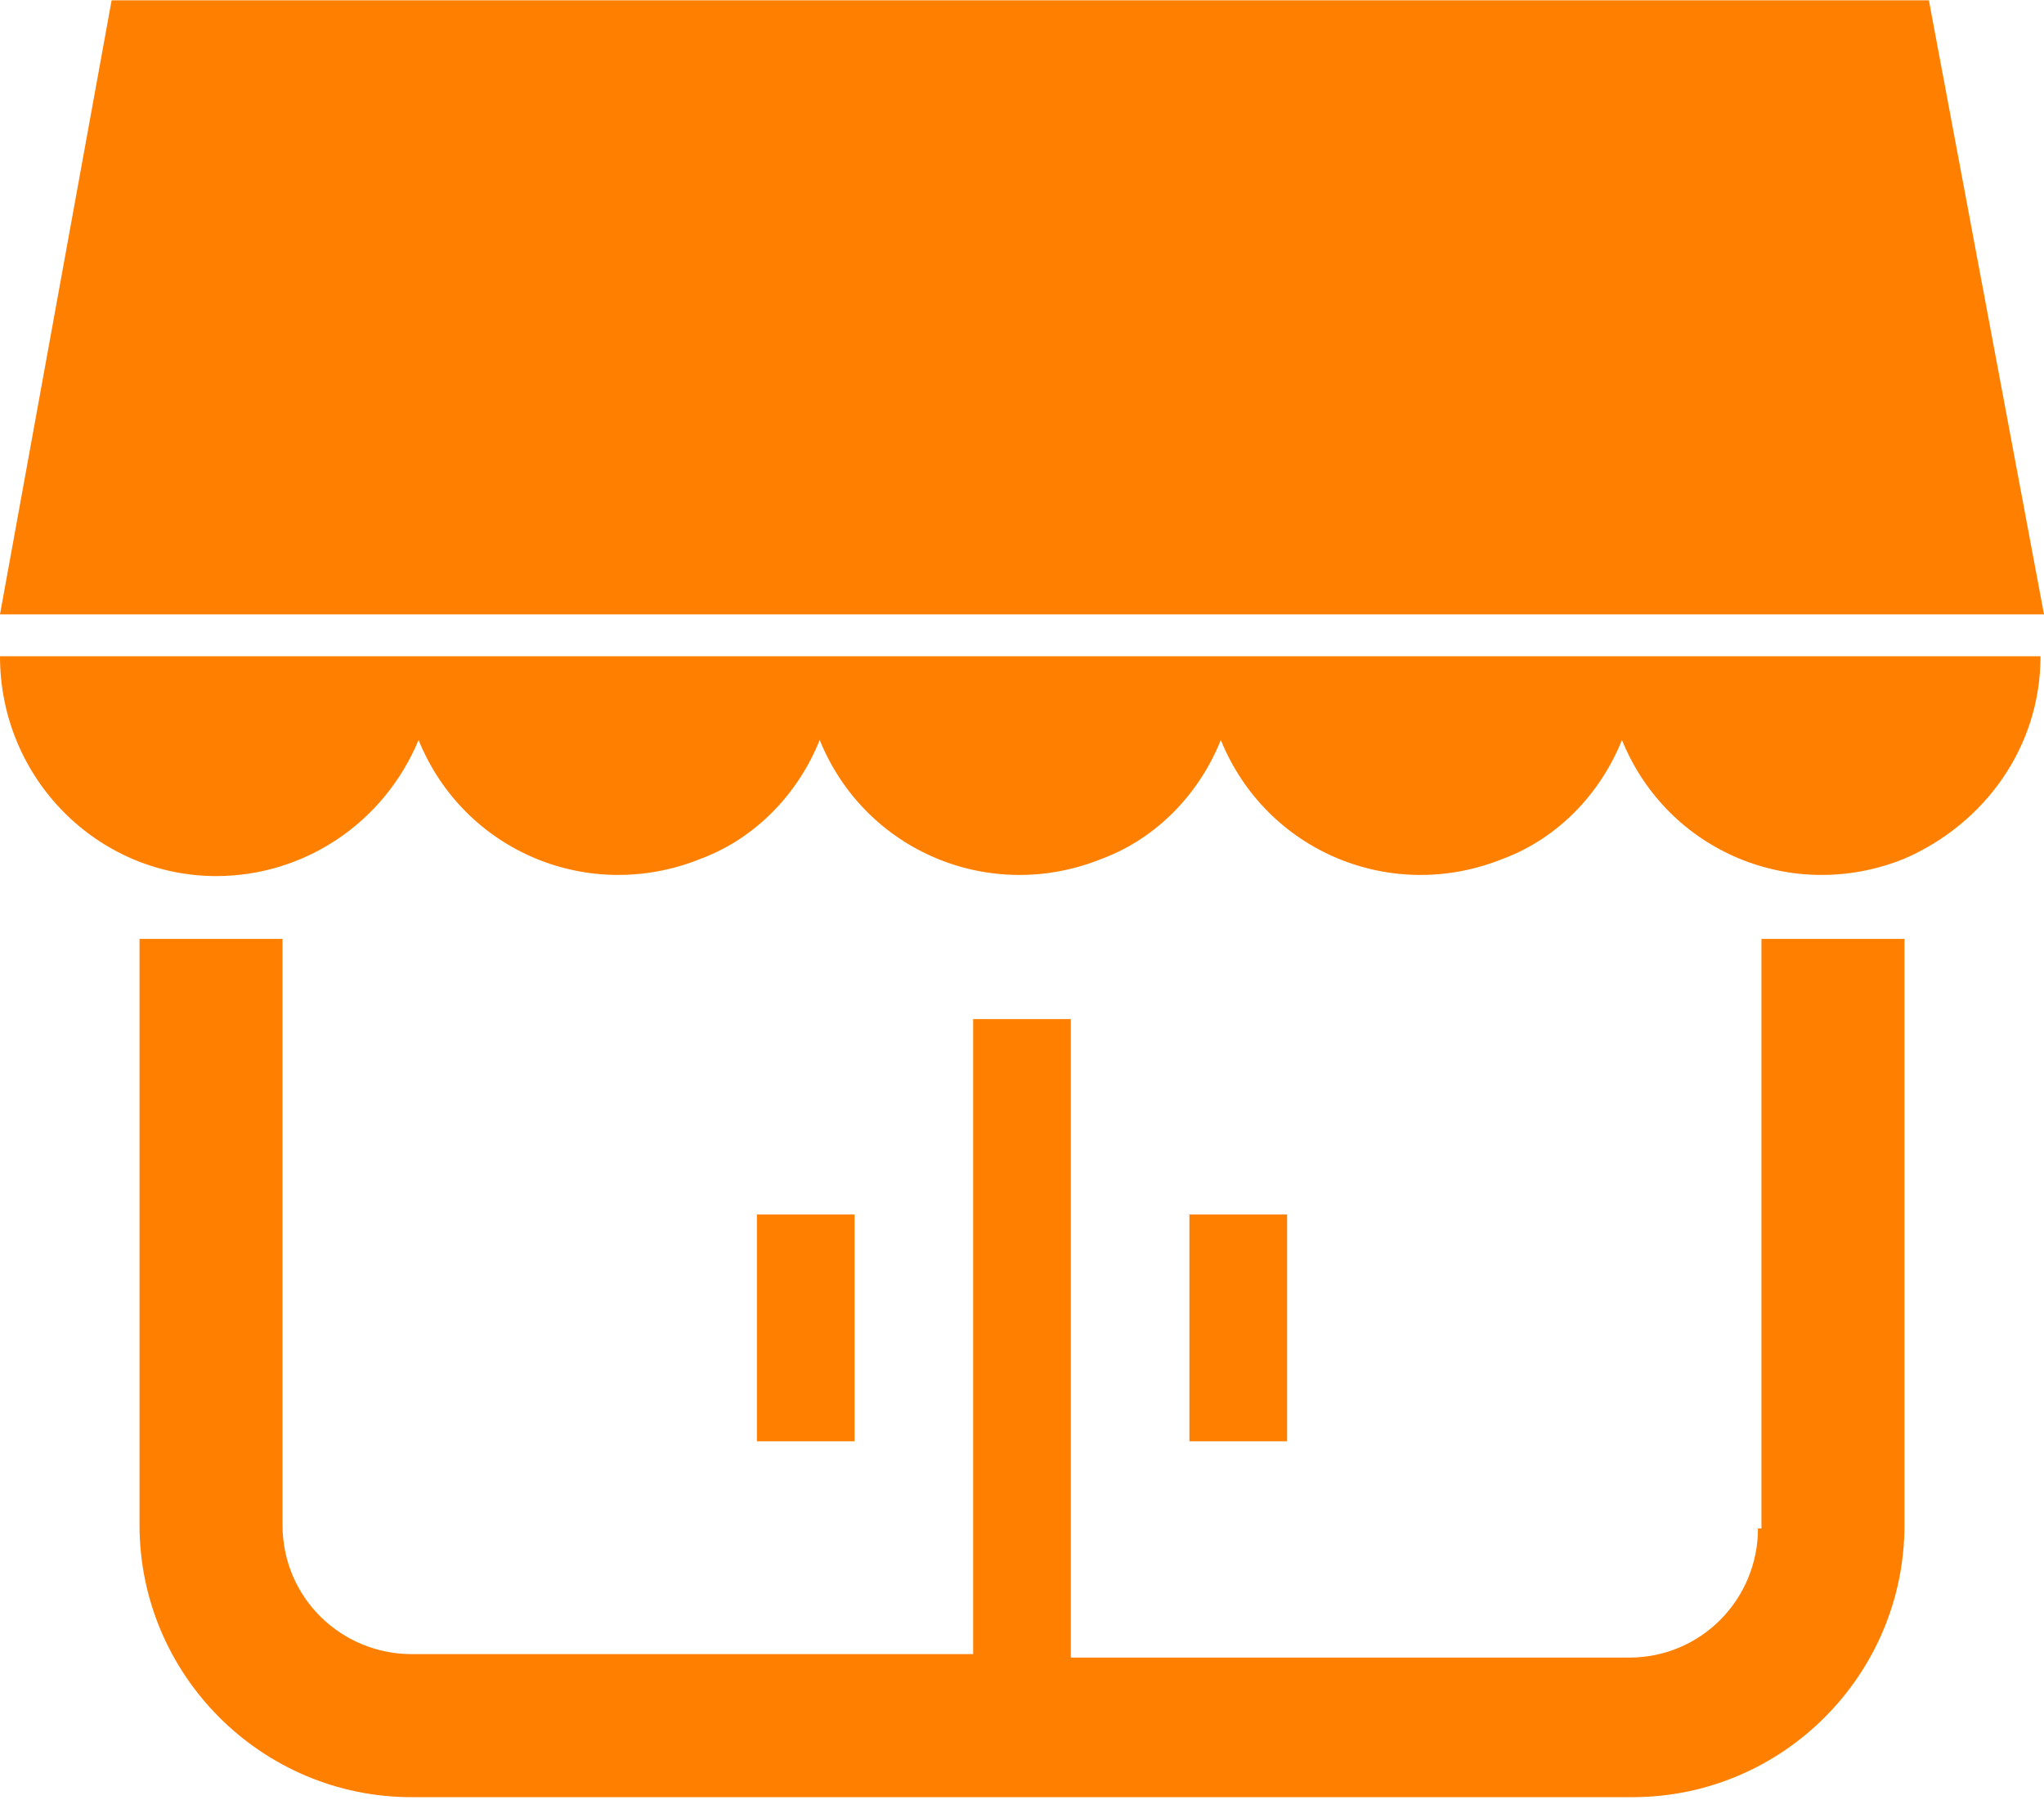 <?xml version="1.0" encoding="utf-8"?>
<!-- Generator: Adobe Illustrator 24.3.0, SVG Export Plug-In . SVG Version: 6.00 Build 0)  -->
<svg version="1.1" id="レイヤー_1" xmlns="http://www.w3.org/2000/svg" xmlns:xlink="http://www.w3.org/1999/xlink" x="0px"
	 y="0px" viewBox="0 0 58.6 51.6" style="enable-background:new 0 0 58.6 51.6;" xml:space="preserve">
<style type="text/css">
	.st0{fill:#FF7F00;}
</style>
<g id="グループ_2585" transform="translate(0 -46.89)">
	<path id="パス_2324" class="st0" d="M6.2,72c2.5,0,4.8-1.5,5.8-3.9c1.3,3.2,4.9,4.7,8.1,3.4c1.6-0.6,2.8-1.9,3.4-3.4
		c1.3,3.2,4.9,4.7,8.1,3.4c1.6-0.6,2.8-1.9,3.4-3.4c1.3,3.2,4.9,4.7,8.1,3.4c1.6-0.6,2.8-1.9,3.4-3.4c1.3,3.2,4.9,4.7,8.1,3.4
		c2.3-1,3.9-3.2,3.9-5.8H0C0,69.2,2.8,72,6.2,72z"/>
	<path id="パス_2325" class="st0" d="M50.4,90.7c0,2-1.6,3.7-3.7,3.7H30.7V76.1h-2.8v18.2H11.8c-2,0-3.7-1.6-3.7-3.7V73.8H4v16.8
		c0,4.3,3.5,7.8,7.8,7.8h35c4.3,0,7.8-3.5,7.8-7.8V73.8h-4.1V90.7z"/>
	<rect id="長方形_1406" x="21.7" y="81.7" class="st0" width="2.8" height="6.5"/>
	<rect id="長方形_1407" x="34.1" y="81.7" class="st0" width="2.8" height="6.5"/>
	<path id="パス_2326" class="st0" d="M55.3,46.9H3.2L0,64.5h58.6L55.3,46.9z"/>
</g>
</svg>
